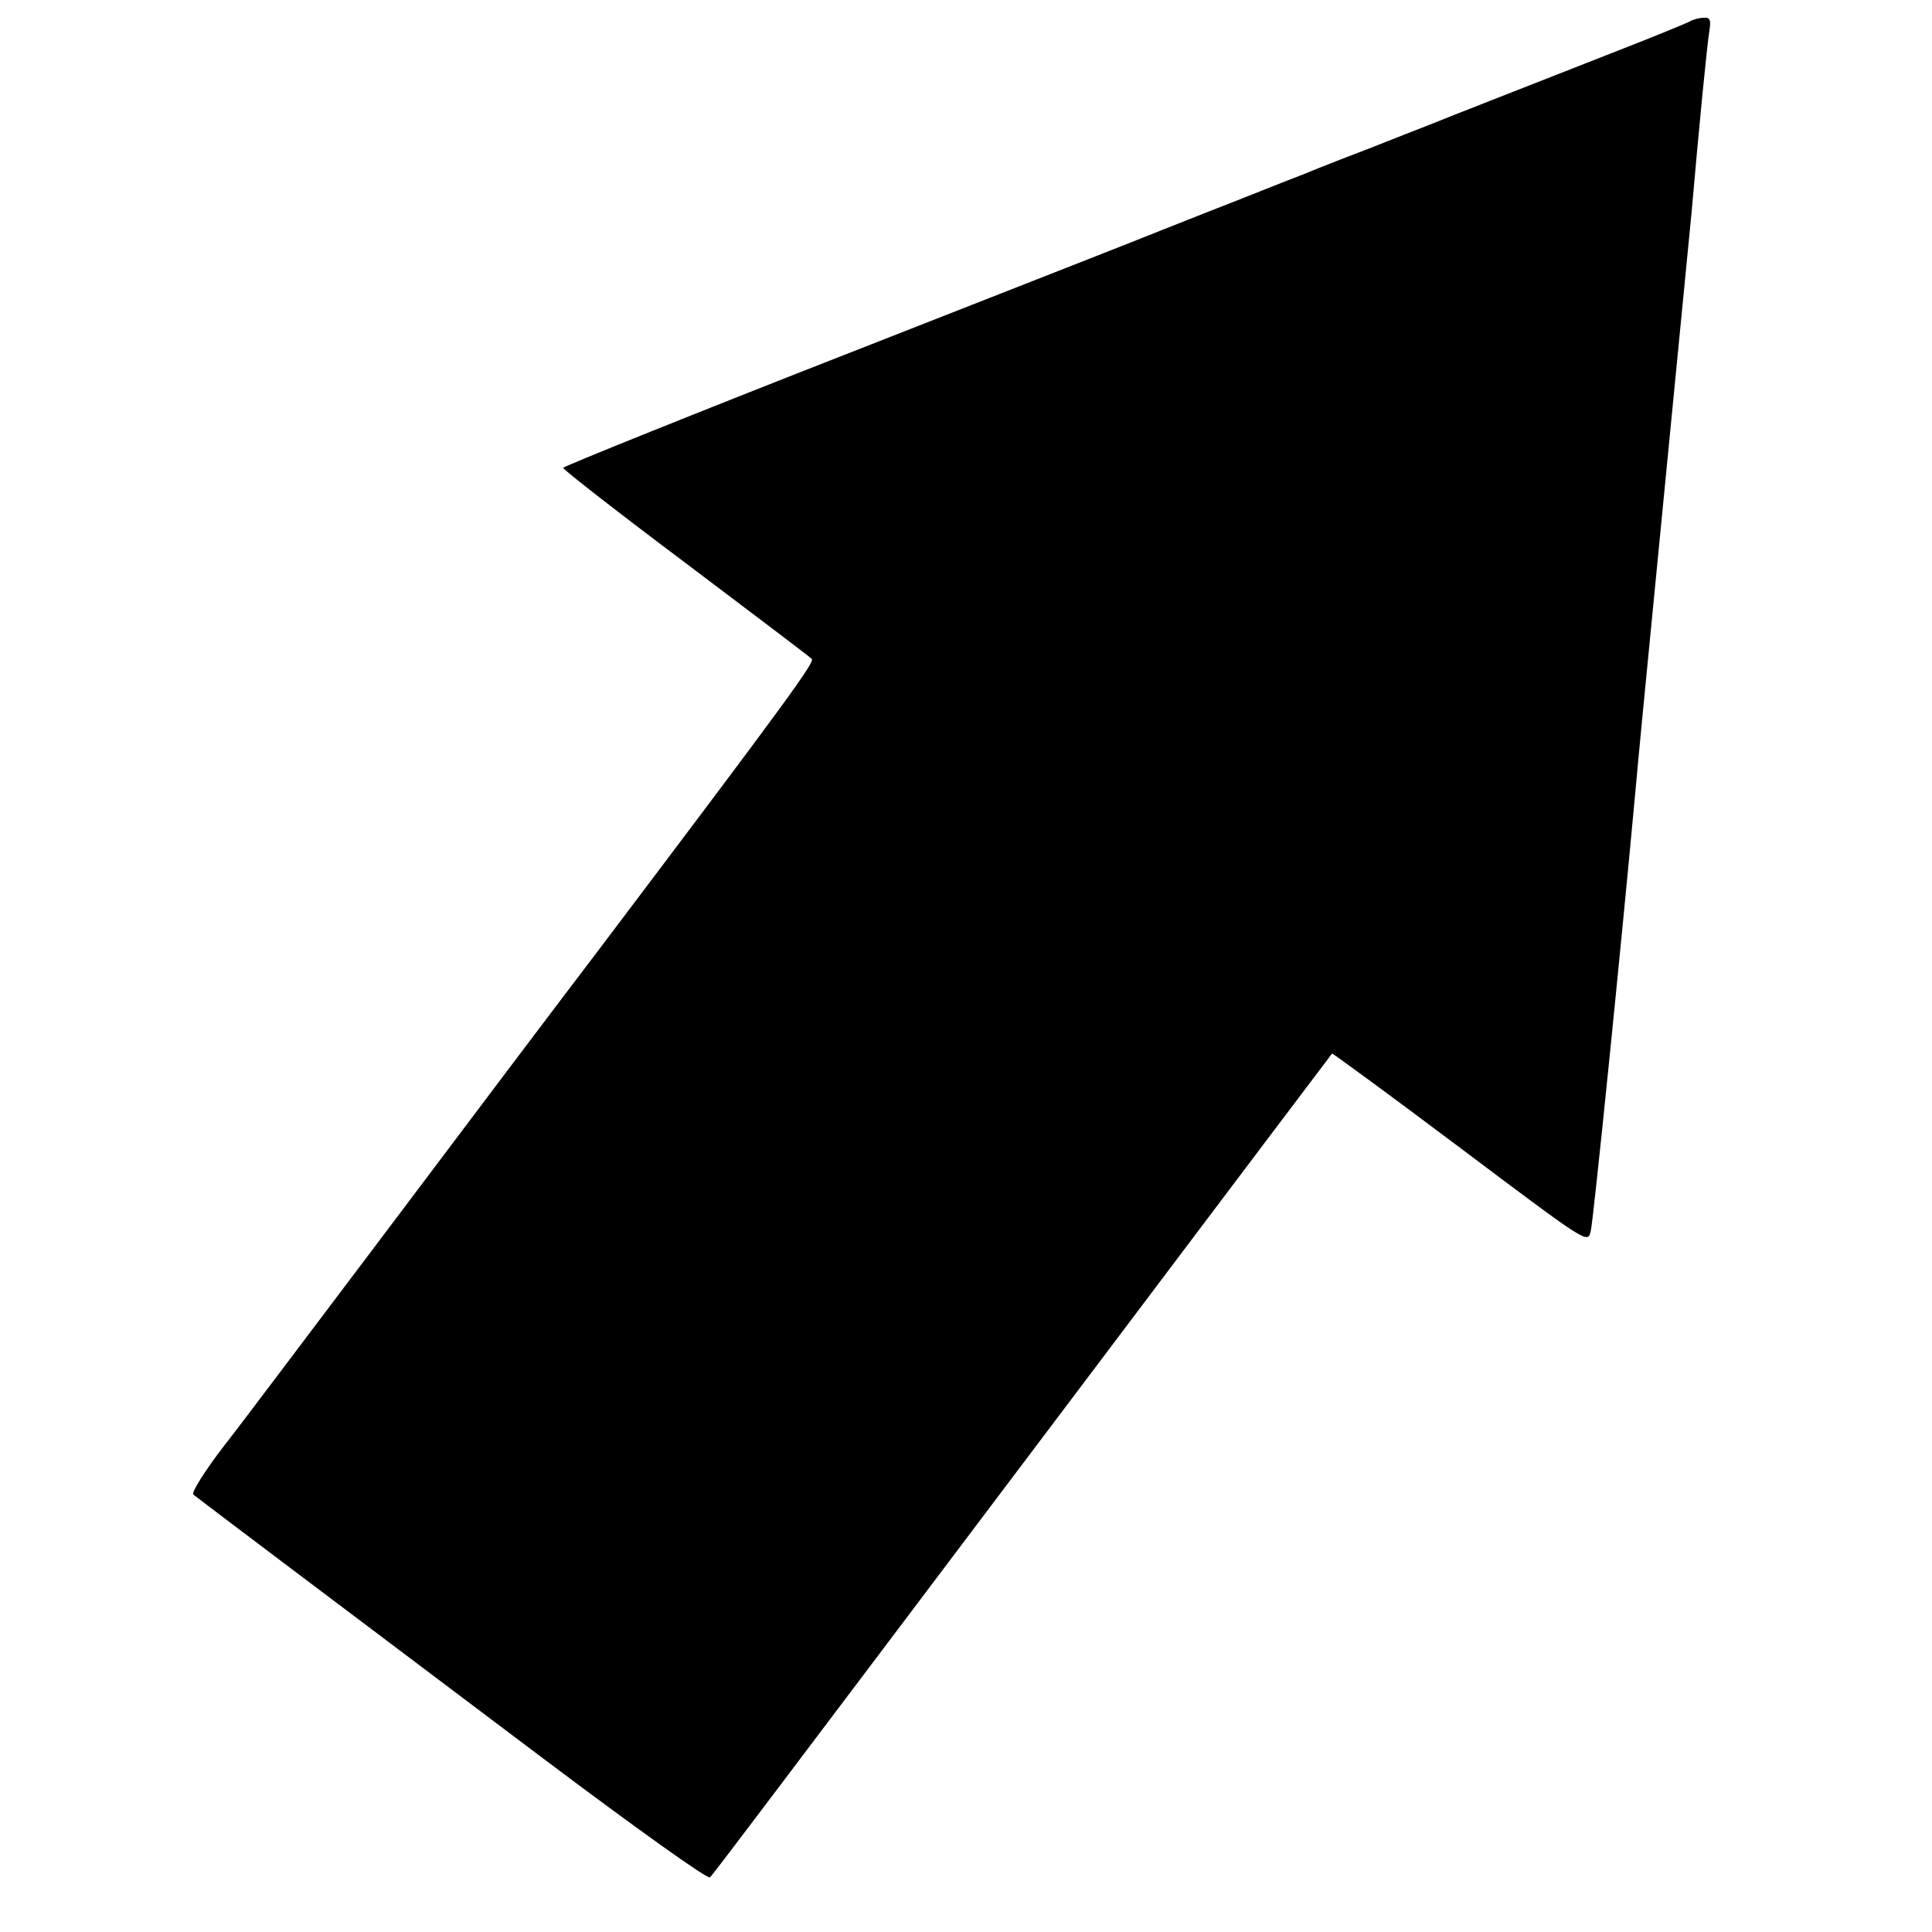 <?xml version="1.0" standalone="no"?>
<!DOCTYPE svg PUBLIC "-//W3C//DTD SVG 20010904//EN"
 "http://www.w3.org/TR/2001/REC-SVG-20010904/DTD/svg10.dtd">
<svg version="1.0" xmlns="http://www.w3.org/2000/svg"
 width="446pt" height="446pt" viewBox="0 0 446 446"
 preserveAspectRatio="xMidYMid meet">
<g transform="translate(0,446) scale(0.1,-0.1)"
fill="#000000" stroke="none">
<path d="M3900 4410 c-8 -4 -78 -33 -155 -63 -155 -61 -419 -164 -450 -177
-11 -4 -74 -29 -140 -55 -66 -25 -129 -50 -140 -55 -11 -4 -85 -33 -165 -65
-80 -31 -154 -61 -165 -65 -11 -5 -327 -129 -702 -276 -376 -147 -683 -271
-683 -274 0 -4 127 -103 283 -220 155 -117 286 -216 291 -221 8 -7 -63 -104
-492 -672 -93 -122 -307 -406 -477 -632 -170 -225 -344 -457 -388 -513 -44
-57 -75 -107 -71 -112 5 -4 101 -77 214 -162 113 -85 377 -284 588 -443 222
-167 386 -284 391 -279 5 5 71 92 148 194 130 172 252 334 773 1025 112 149
273 362 358 475 85 113 156 206 157 208 1 1 135 -97 296 -218 294 -221 294
-221 301 -193 6 21 71 665 103 1013 8 89 16 173 70 725 30 308 57 585 60 615
17 195 36 390 41 418 4 26 2 32 -13 31 -10 0 -25 -4 -33 -9z"/>
</g>
</svg>
